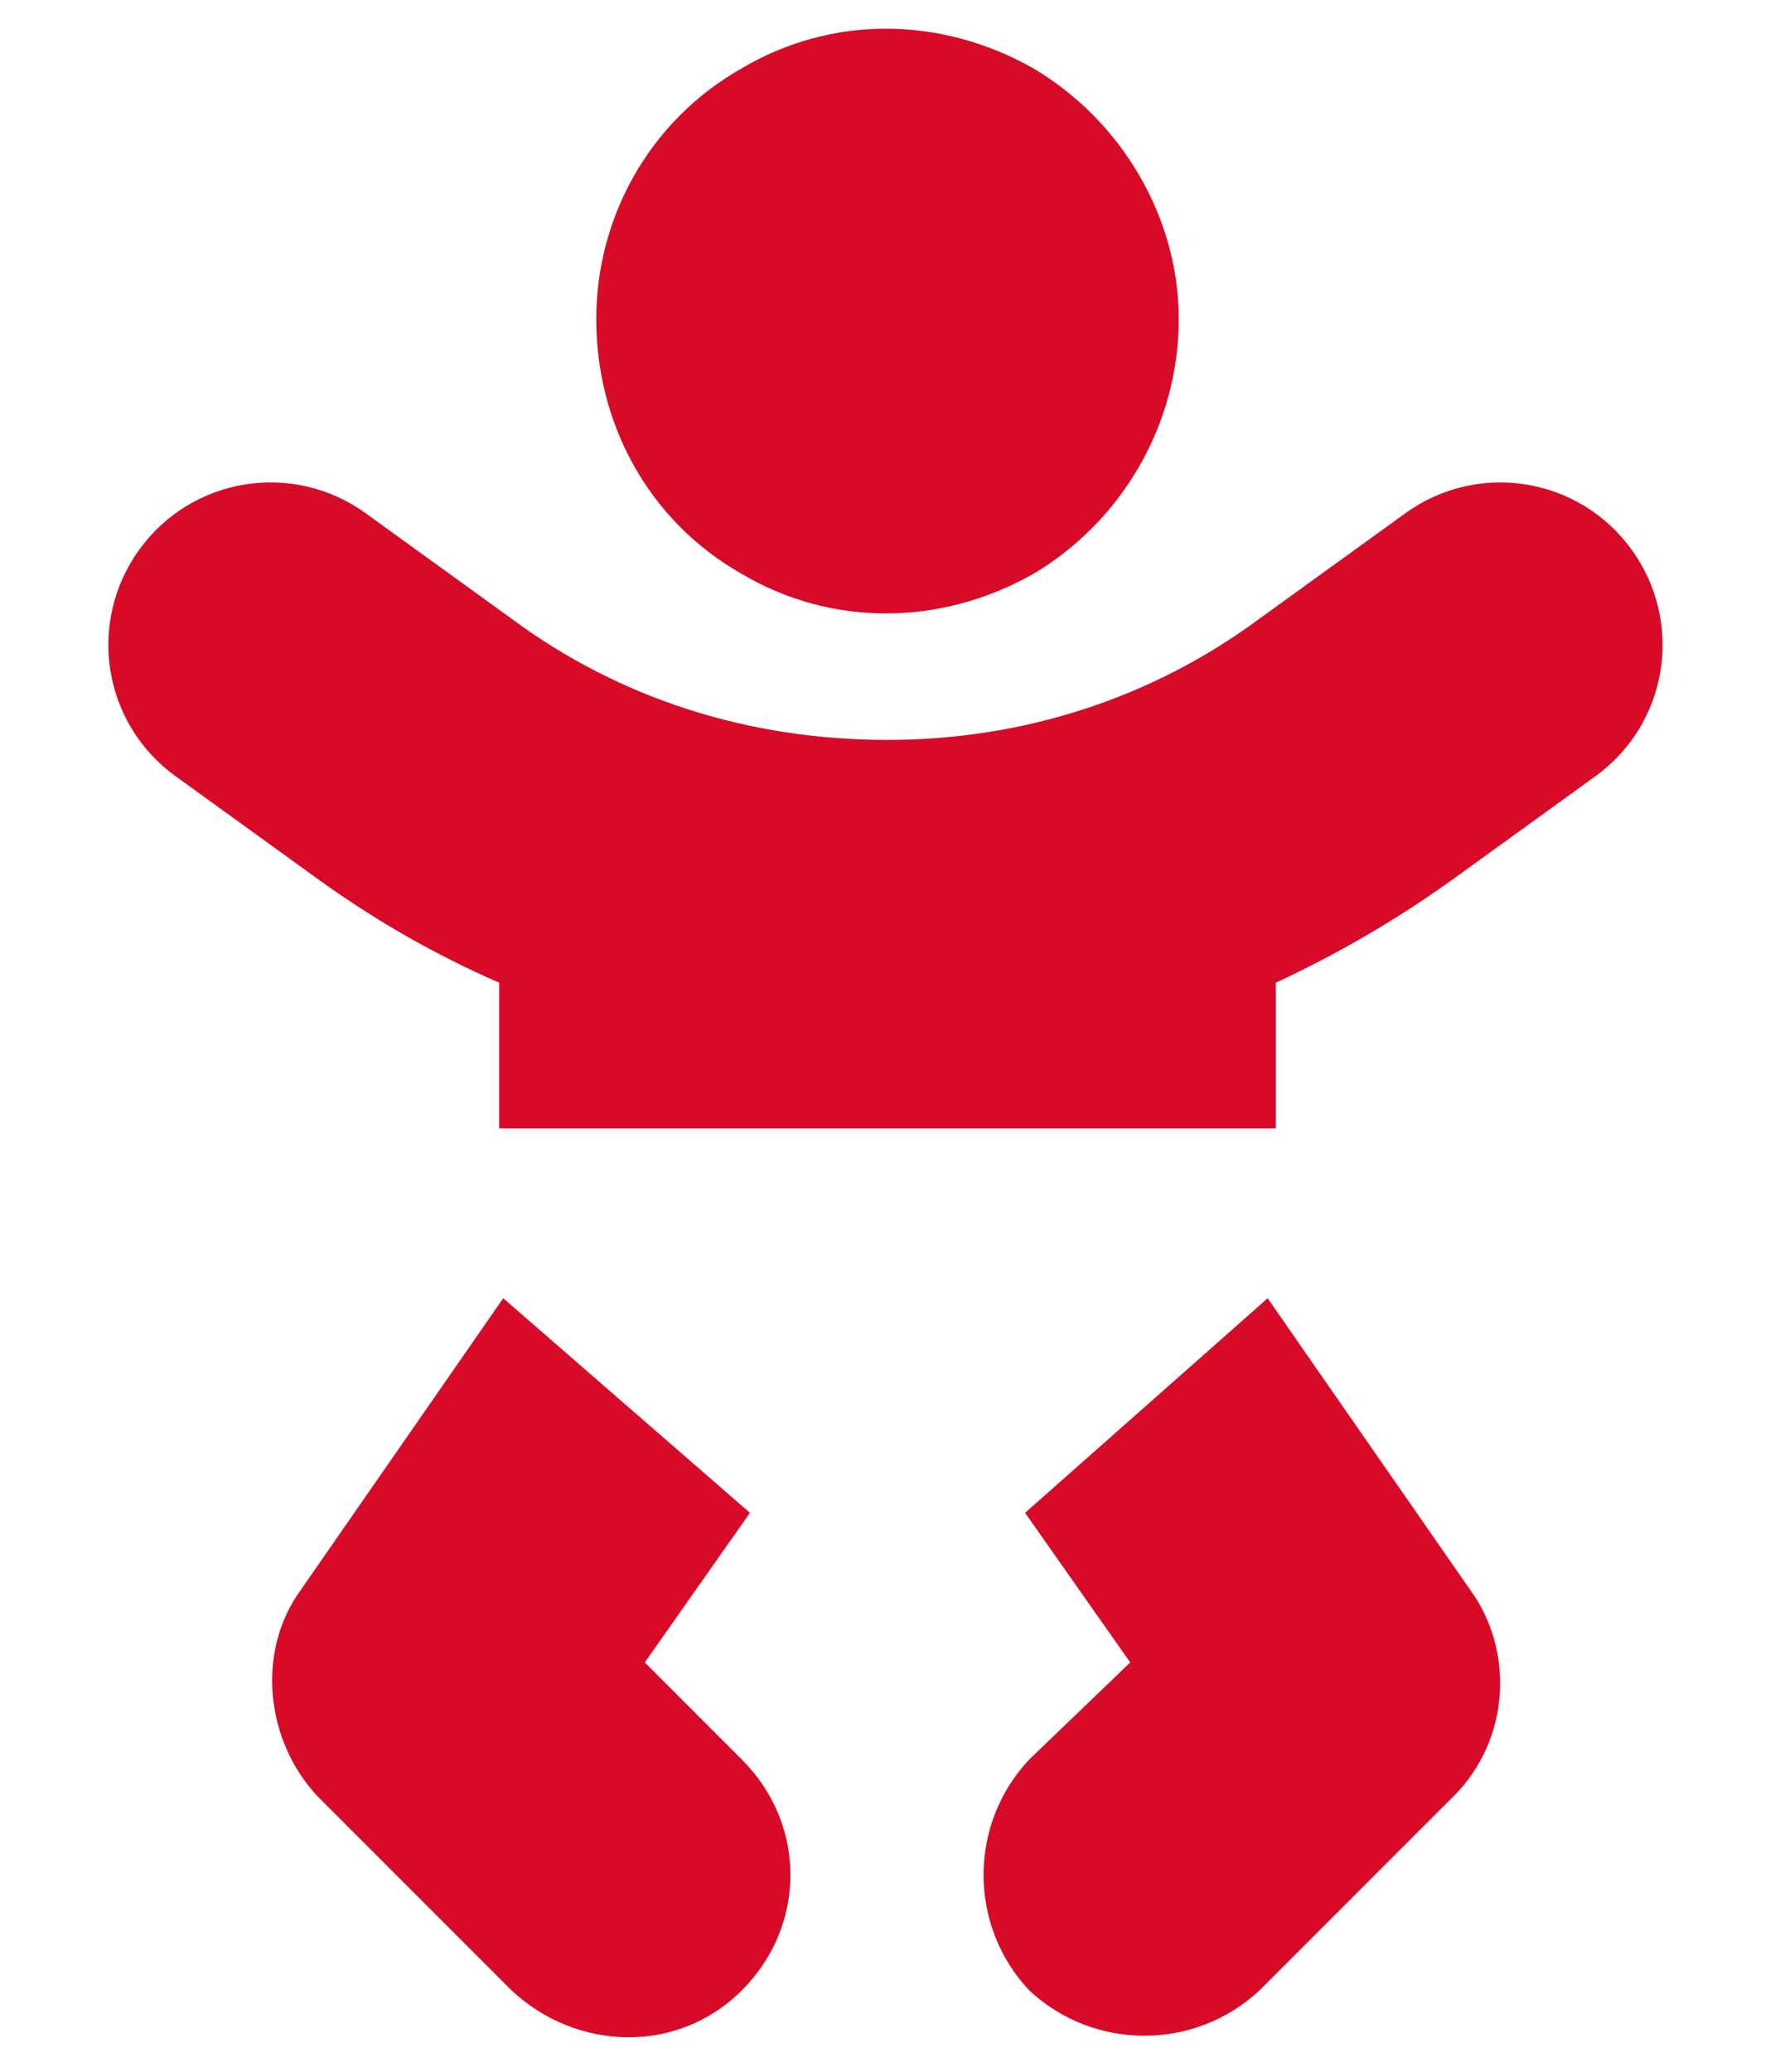 <svg width="12" height="14" viewBox="0 0 12 14" fill="none" xmlns="http://www.w3.org/2000/svg">
<path d="M4.031 2.156C4.031 1.473 4.387 0.816 5.016 0.461C5.617 0.105 6.355 0.105 6.984 0.461C7.586 0.816 7.969 1.473 7.969 2.156C7.969 2.867 7.586 3.523 6.984 3.879C6.355 4.234 5.617 4.234 5.016 3.879C4.387 3.523 4.031 2.867 4.031 2.156ZM0.941 3.715C1.297 3.223 1.98 3.113 2.473 3.469L3.457 4.18C4.195 4.727 5.07 5 6 5C6.902 5 7.777 4.727 8.516 4.18L9.5 3.469C9.992 3.113 10.676 3.223 11.031 3.715C11.387 4.207 11.277 4.891 10.785 5.246L9.801 5.957C9.418 6.23 9.035 6.449 8.625 6.641V7.625H3.375V6.641C2.938 6.449 2.555 6.23 2.172 5.957L1.188 5.246C0.695 4.891 0.586 4.207 0.941 3.715ZM3.402 8.773L5.07 10.223L4.359 11.234L5.016 11.891C5.453 12.328 5.453 13.012 5.016 13.449C4.578 13.887 3.895 13.859 3.457 13.449L2.145 12.137C1.789 11.754 1.734 11.152 2.035 10.742L3.402 8.773ZM6.93 10.223L8.57 8.773L9.938 10.742C10.238 11.152 10.211 11.754 9.828 12.137L8.516 13.449C8.078 13.859 7.395 13.859 6.957 13.449C6.547 13.012 6.547 12.328 6.957 11.891L7.641 11.234L6.93 10.223Z" fill="#D70A28"/>
</svg>
